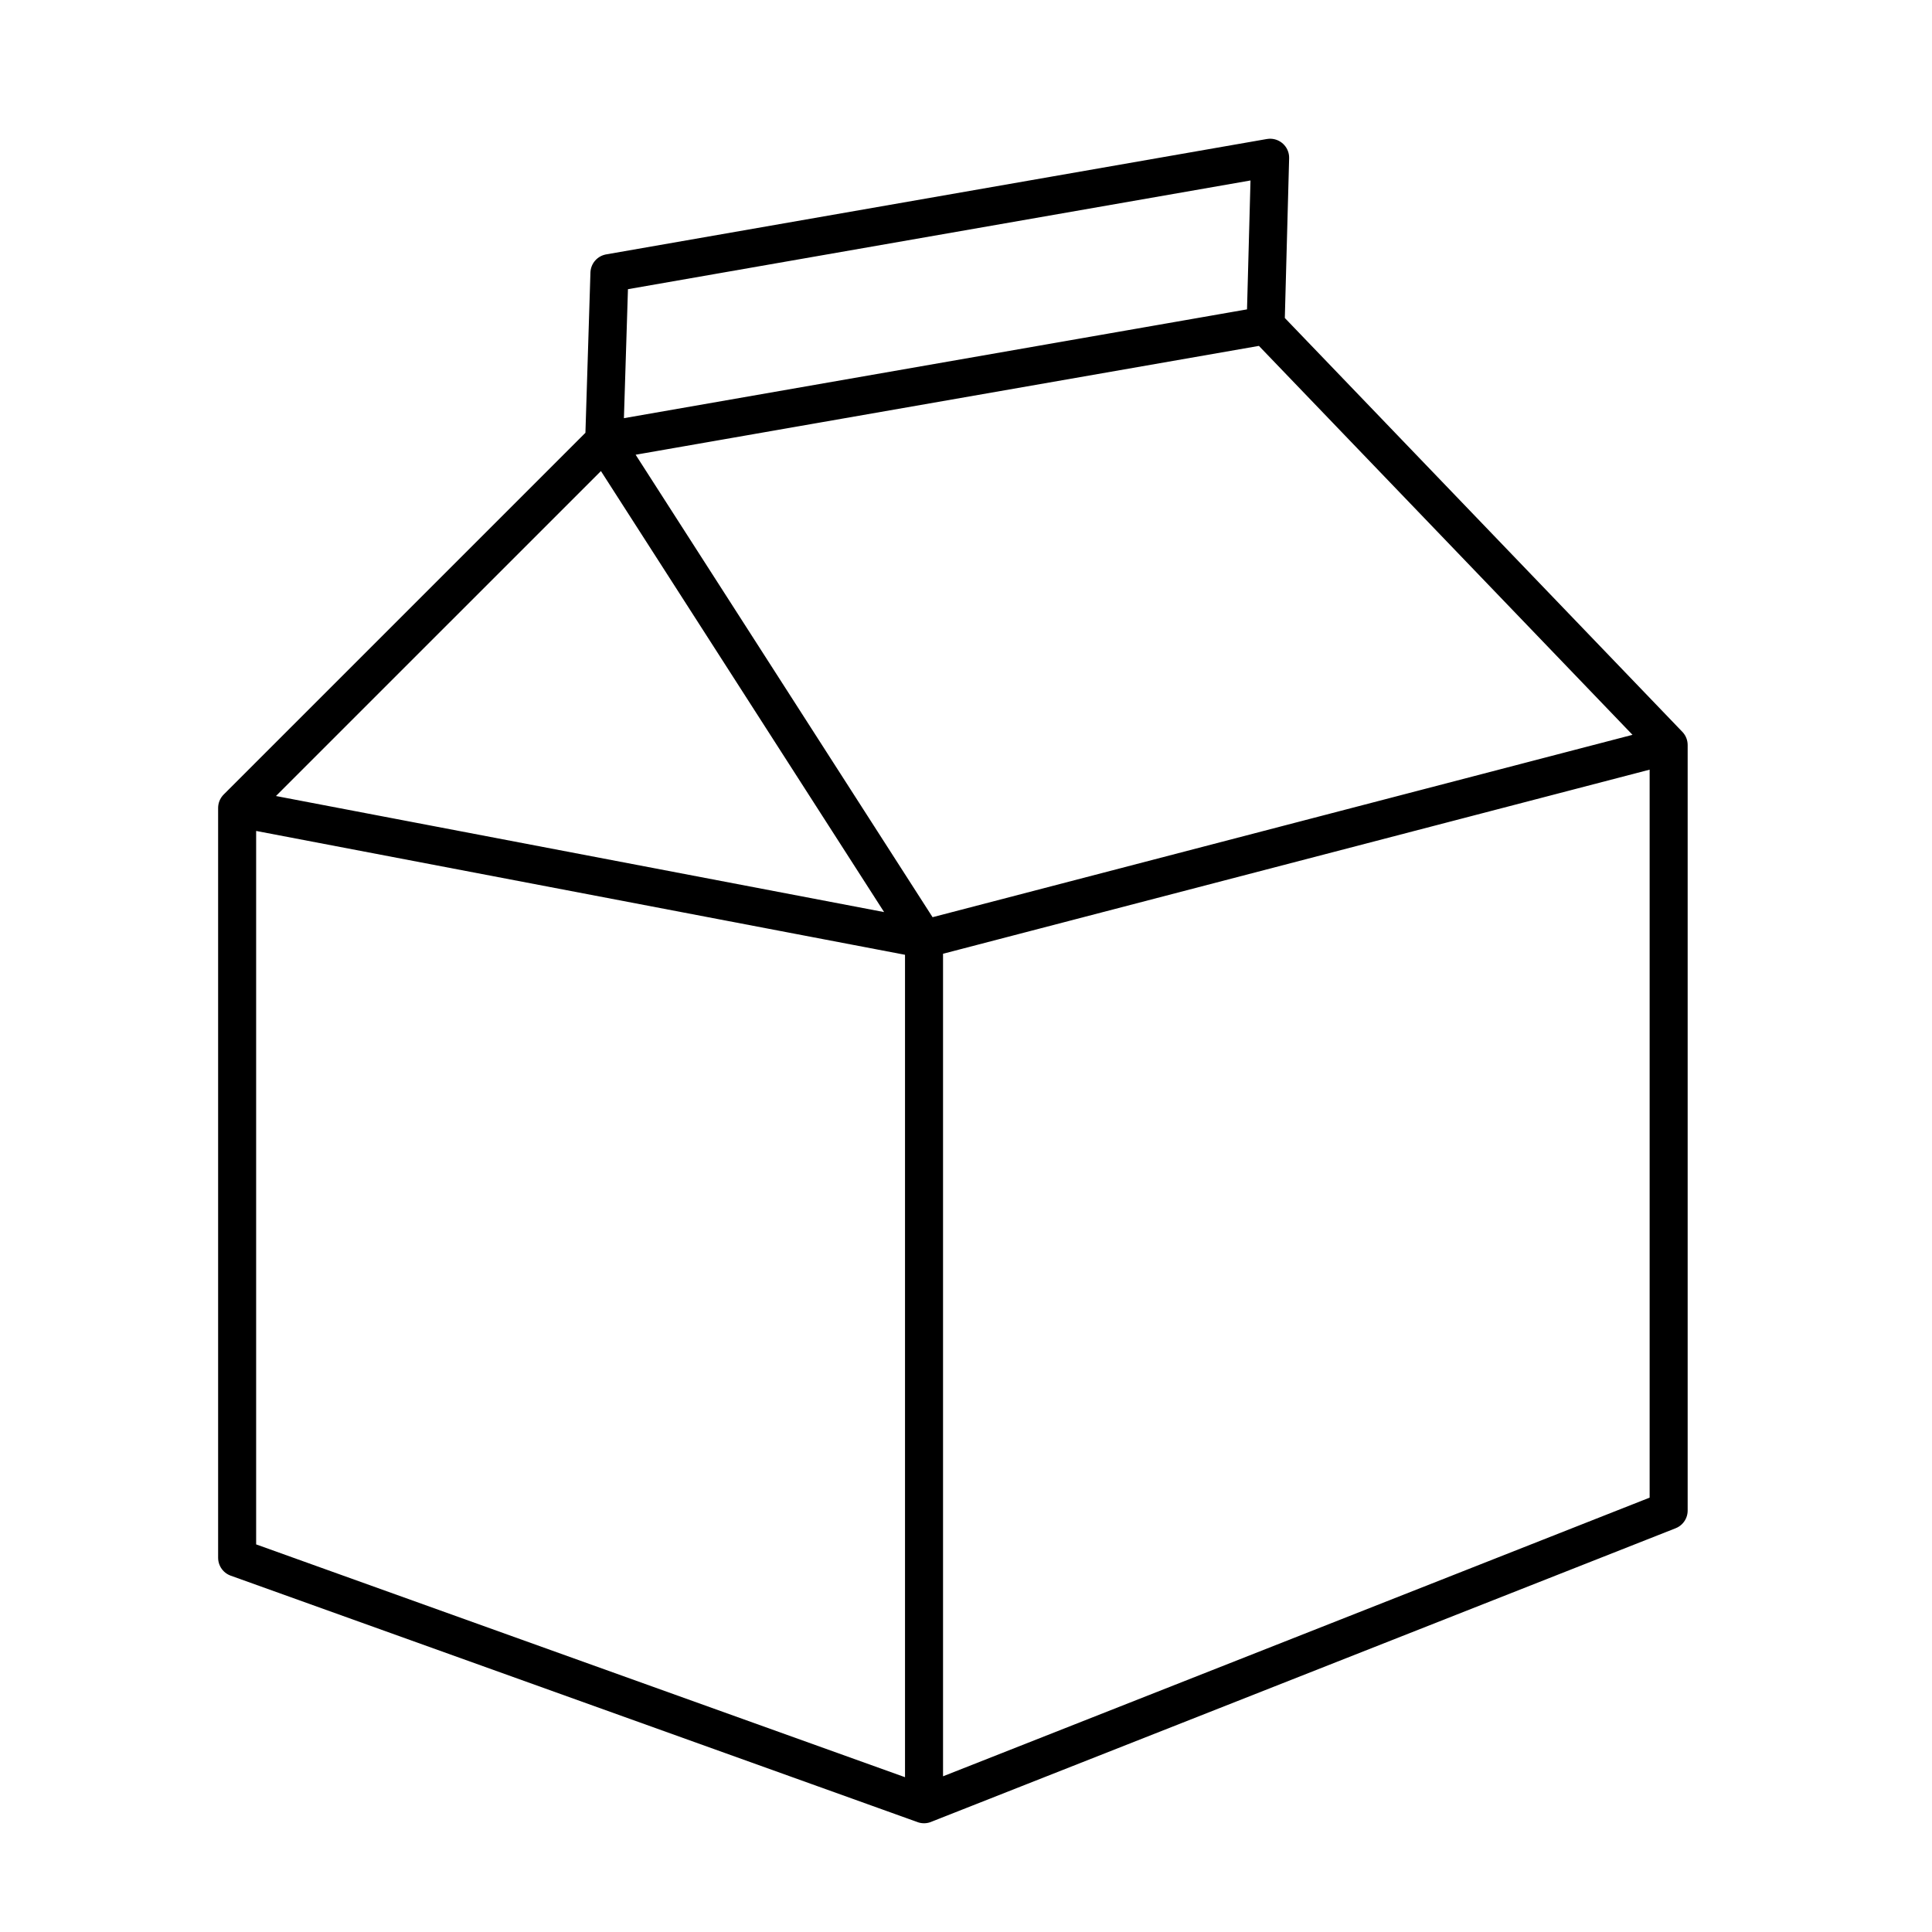 <?xml version="1.0" encoding="UTF-8"?>
<!-- Uploaded to: ICON Repo, www.svgrepo.com, Generator: ICON Repo Mixer Tools -->
<svg width="800px" height="800px" version="1.1" viewBox="144 144 512 512" xmlns="http://www.w3.org/2000/svg">
 <path transform="matrix(5.038 0 0 5.038 148.09 148.09)" d="m30.97 22.381 0.276-8.826 34.754-6.069-0.238 8.82 21.201 22.072v40.27l-39.168 15.447-36.133-12.964v-39.442zm-19.308 19.308 36.133 6.896 39.167-10.205m-21.203-22.073-34.79 6.075 16.825 26.203v45.511" fill="none" stroke="#000000" stroke-linecap="round" stroke-linejoin="round" stroke-miterlimit="10" stroke-width="2"/>
</svg>